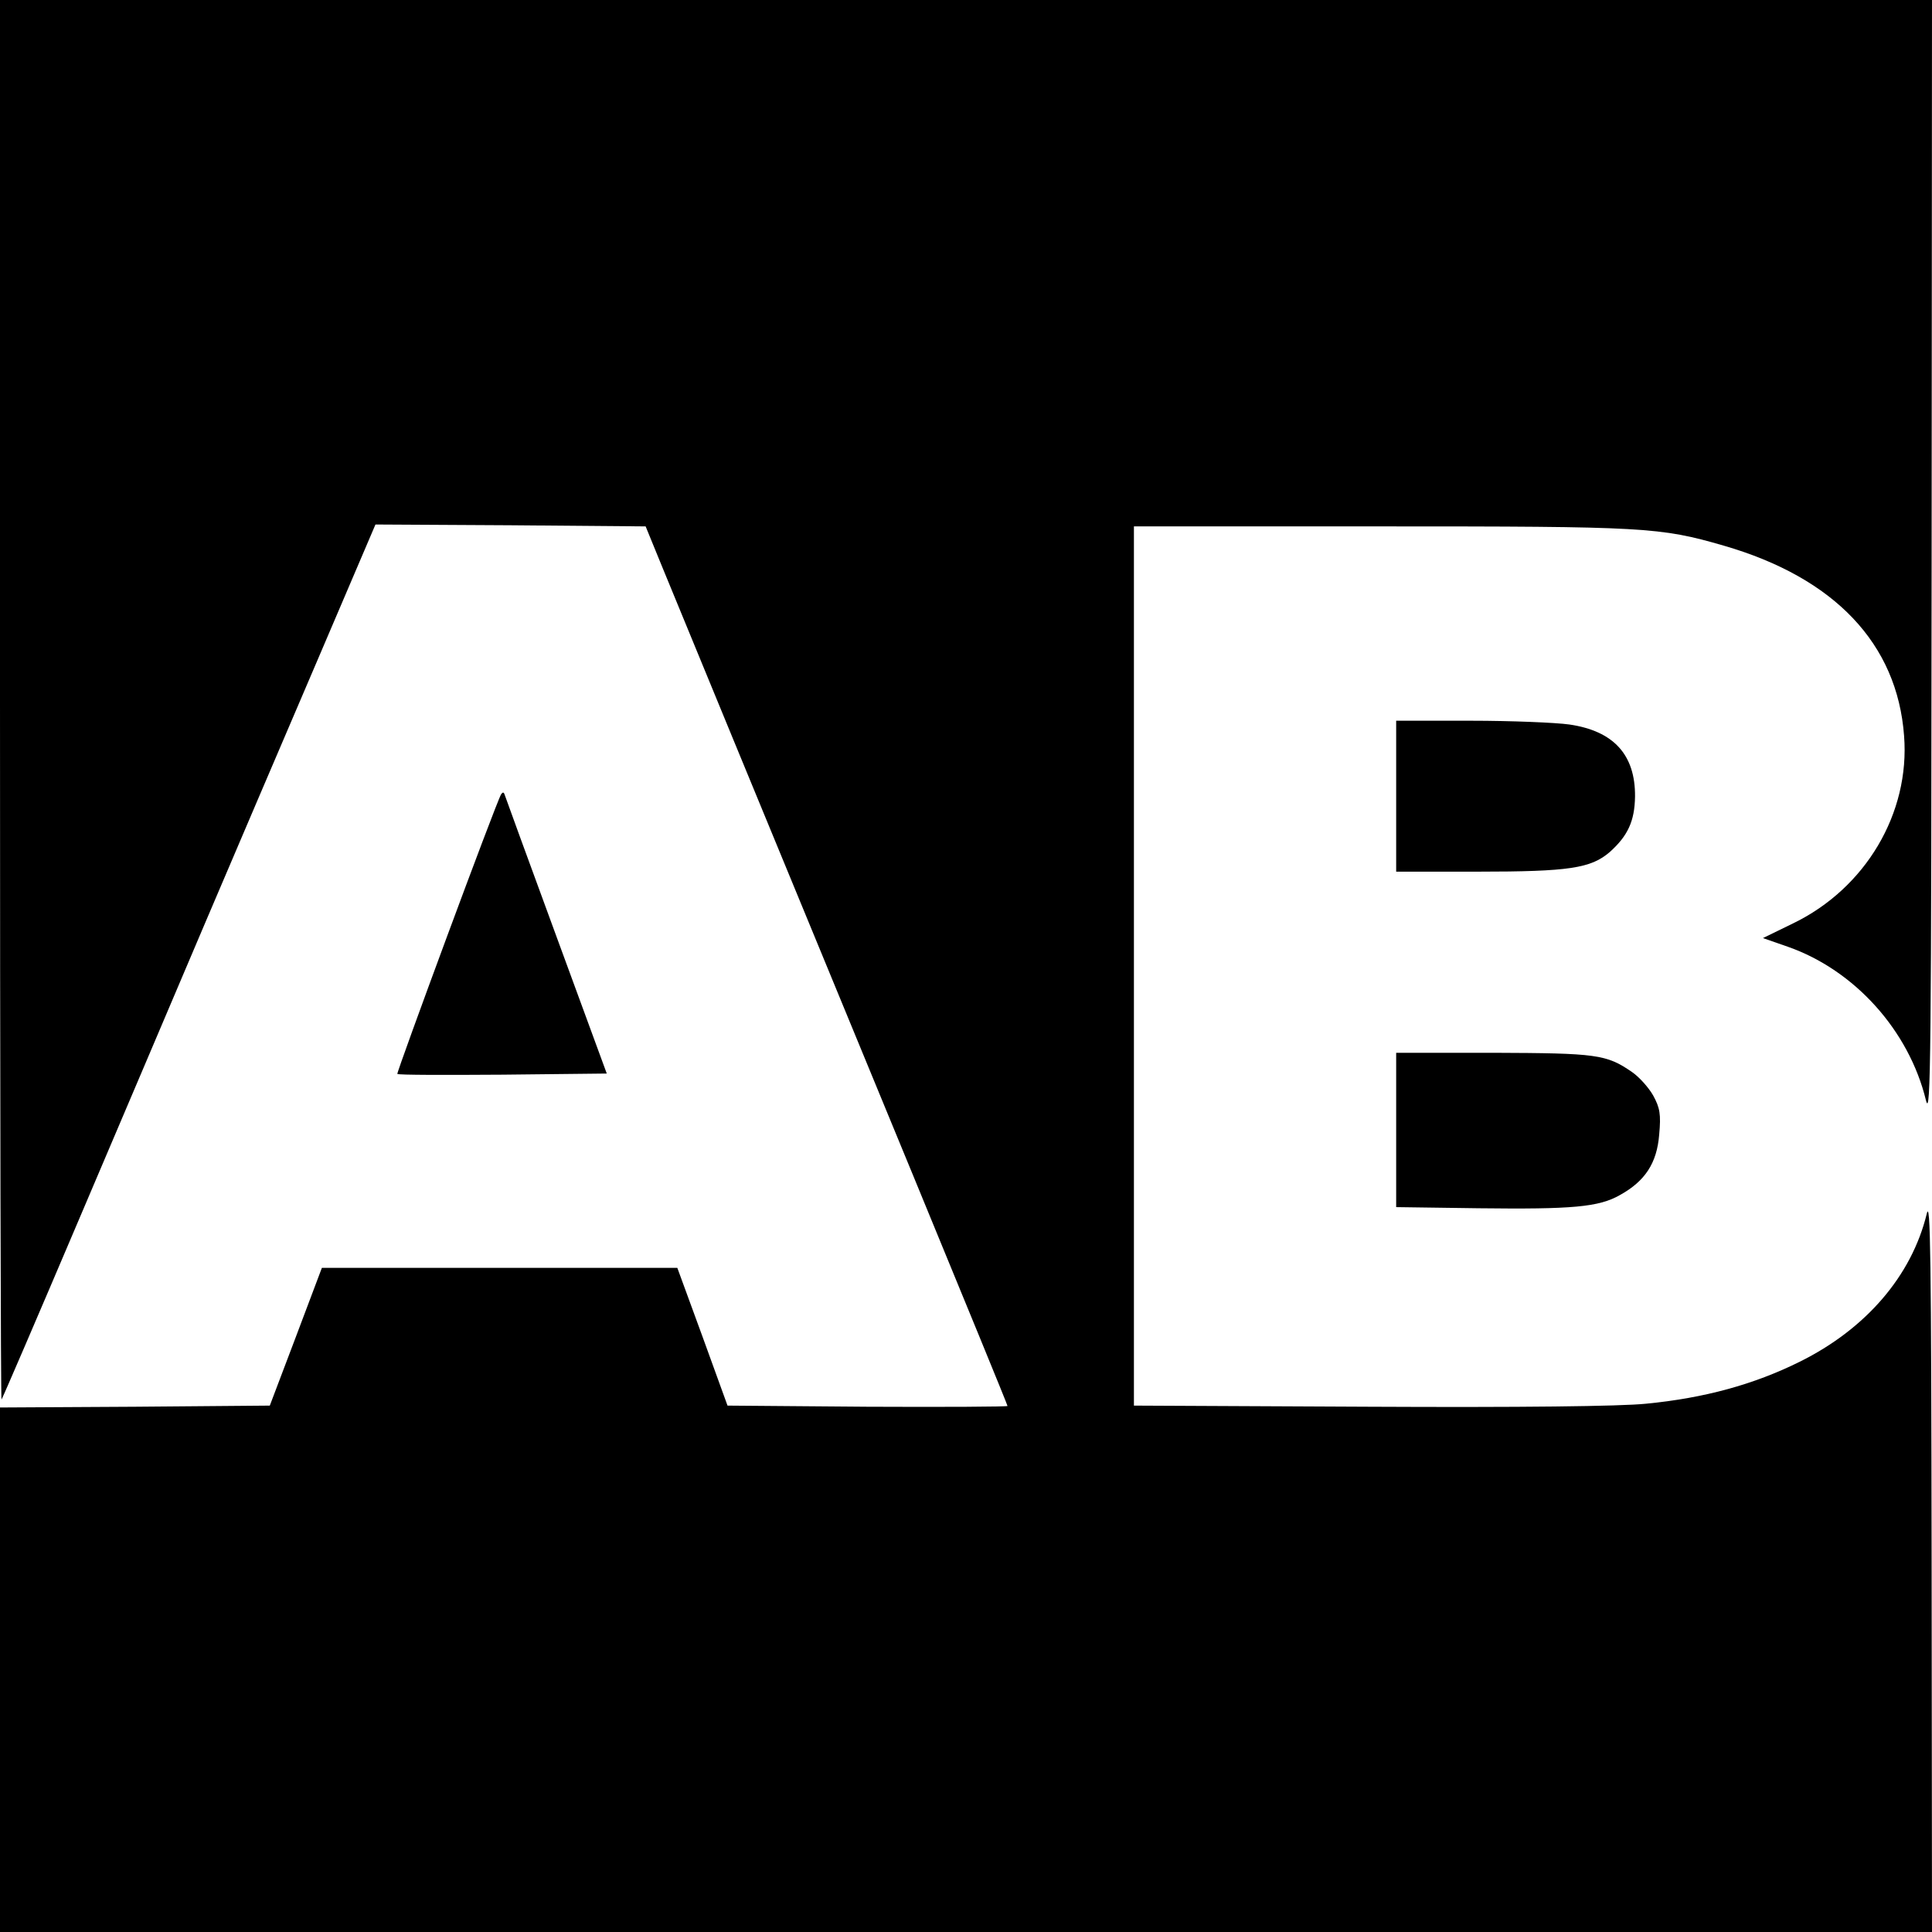 <?xml version="1.0" standalone="no"?>
<!DOCTYPE svg PUBLIC "-//W3C//DTD SVG 20010904//EN"
 "http://www.w3.org/TR/2001/REC-SVG-20010904/DTD/svg10.dtd">
<svg version="1.0" xmlns="http://www.w3.org/2000/svg"
 width="512pt" height="512pt" viewBox="0 0 512 512"
 preserveAspectRatio="xMidYMid meet">
<g transform="translate(0,512) scale(0.1,-0.1)"
fill="#000000" stroke="none">
<path d="M0 3263 c0 -1021 2 -1854 4 -1852 2 2 95 218 206 479 111 261 262
615 334 785 73 171 204 478 292 683 l159 372 358 -2 358 -3 45 -110 c47 -114
234 -569 663 -1608 138 -335 251 -610 251 -613 0 -2 -167 -3 -371 -2 l-371 3
-66 182 -67 183 -471 0 -471 0 -69 -183 -69 -182 -357 -3 -358 -2 0 -695 0
-695 2560 0 2560 0 -1 978 c-1 811 -3 968 -13 925 -40 -164 -161 -305 -337
-392 -121 -60 -252 -96 -407 -111 -68 -7 -334 -10 -732 -8 l-625 3 0 1165 0
1165 655 0 c700 0 739 -2 908 -51 294 -85 460 -260 478 -504 16 -205 -102
-404 -294 -497 l-80 -39 66 -23 c177 -62 321 -222 366 -407 13 -52 14 122 15
1429 l1 1487 -2560 0 -2560 0 0 -1857z"/>
<path d="M3700 3010 l0 -200 215 0 c244 0 301 9 351 52 48 43 66 82 67 147 1
111 -57 174 -174 191 -35 5 -153 10 -261 10 l-198 0 0 -200z"/>
<path d="M1328 3015 c-13 -21 -278 -738 -275 -741 2 -3 128 -3 279 -2 l276 3
-134 365 c-74 201 -135 369 -137 375 -2 6 -5 6 -9 0z"/>
<path d="M3700 2125 l0 -204 218 -3 c249 -3 319 3 375 35 67 37 98 85 104 160
5 54 2 71 -16 104 -12 21 -37 49 -56 62 -68 47 -94 50 -367 51 l-258 0 0 -205z"/>
</g>
</svg>
